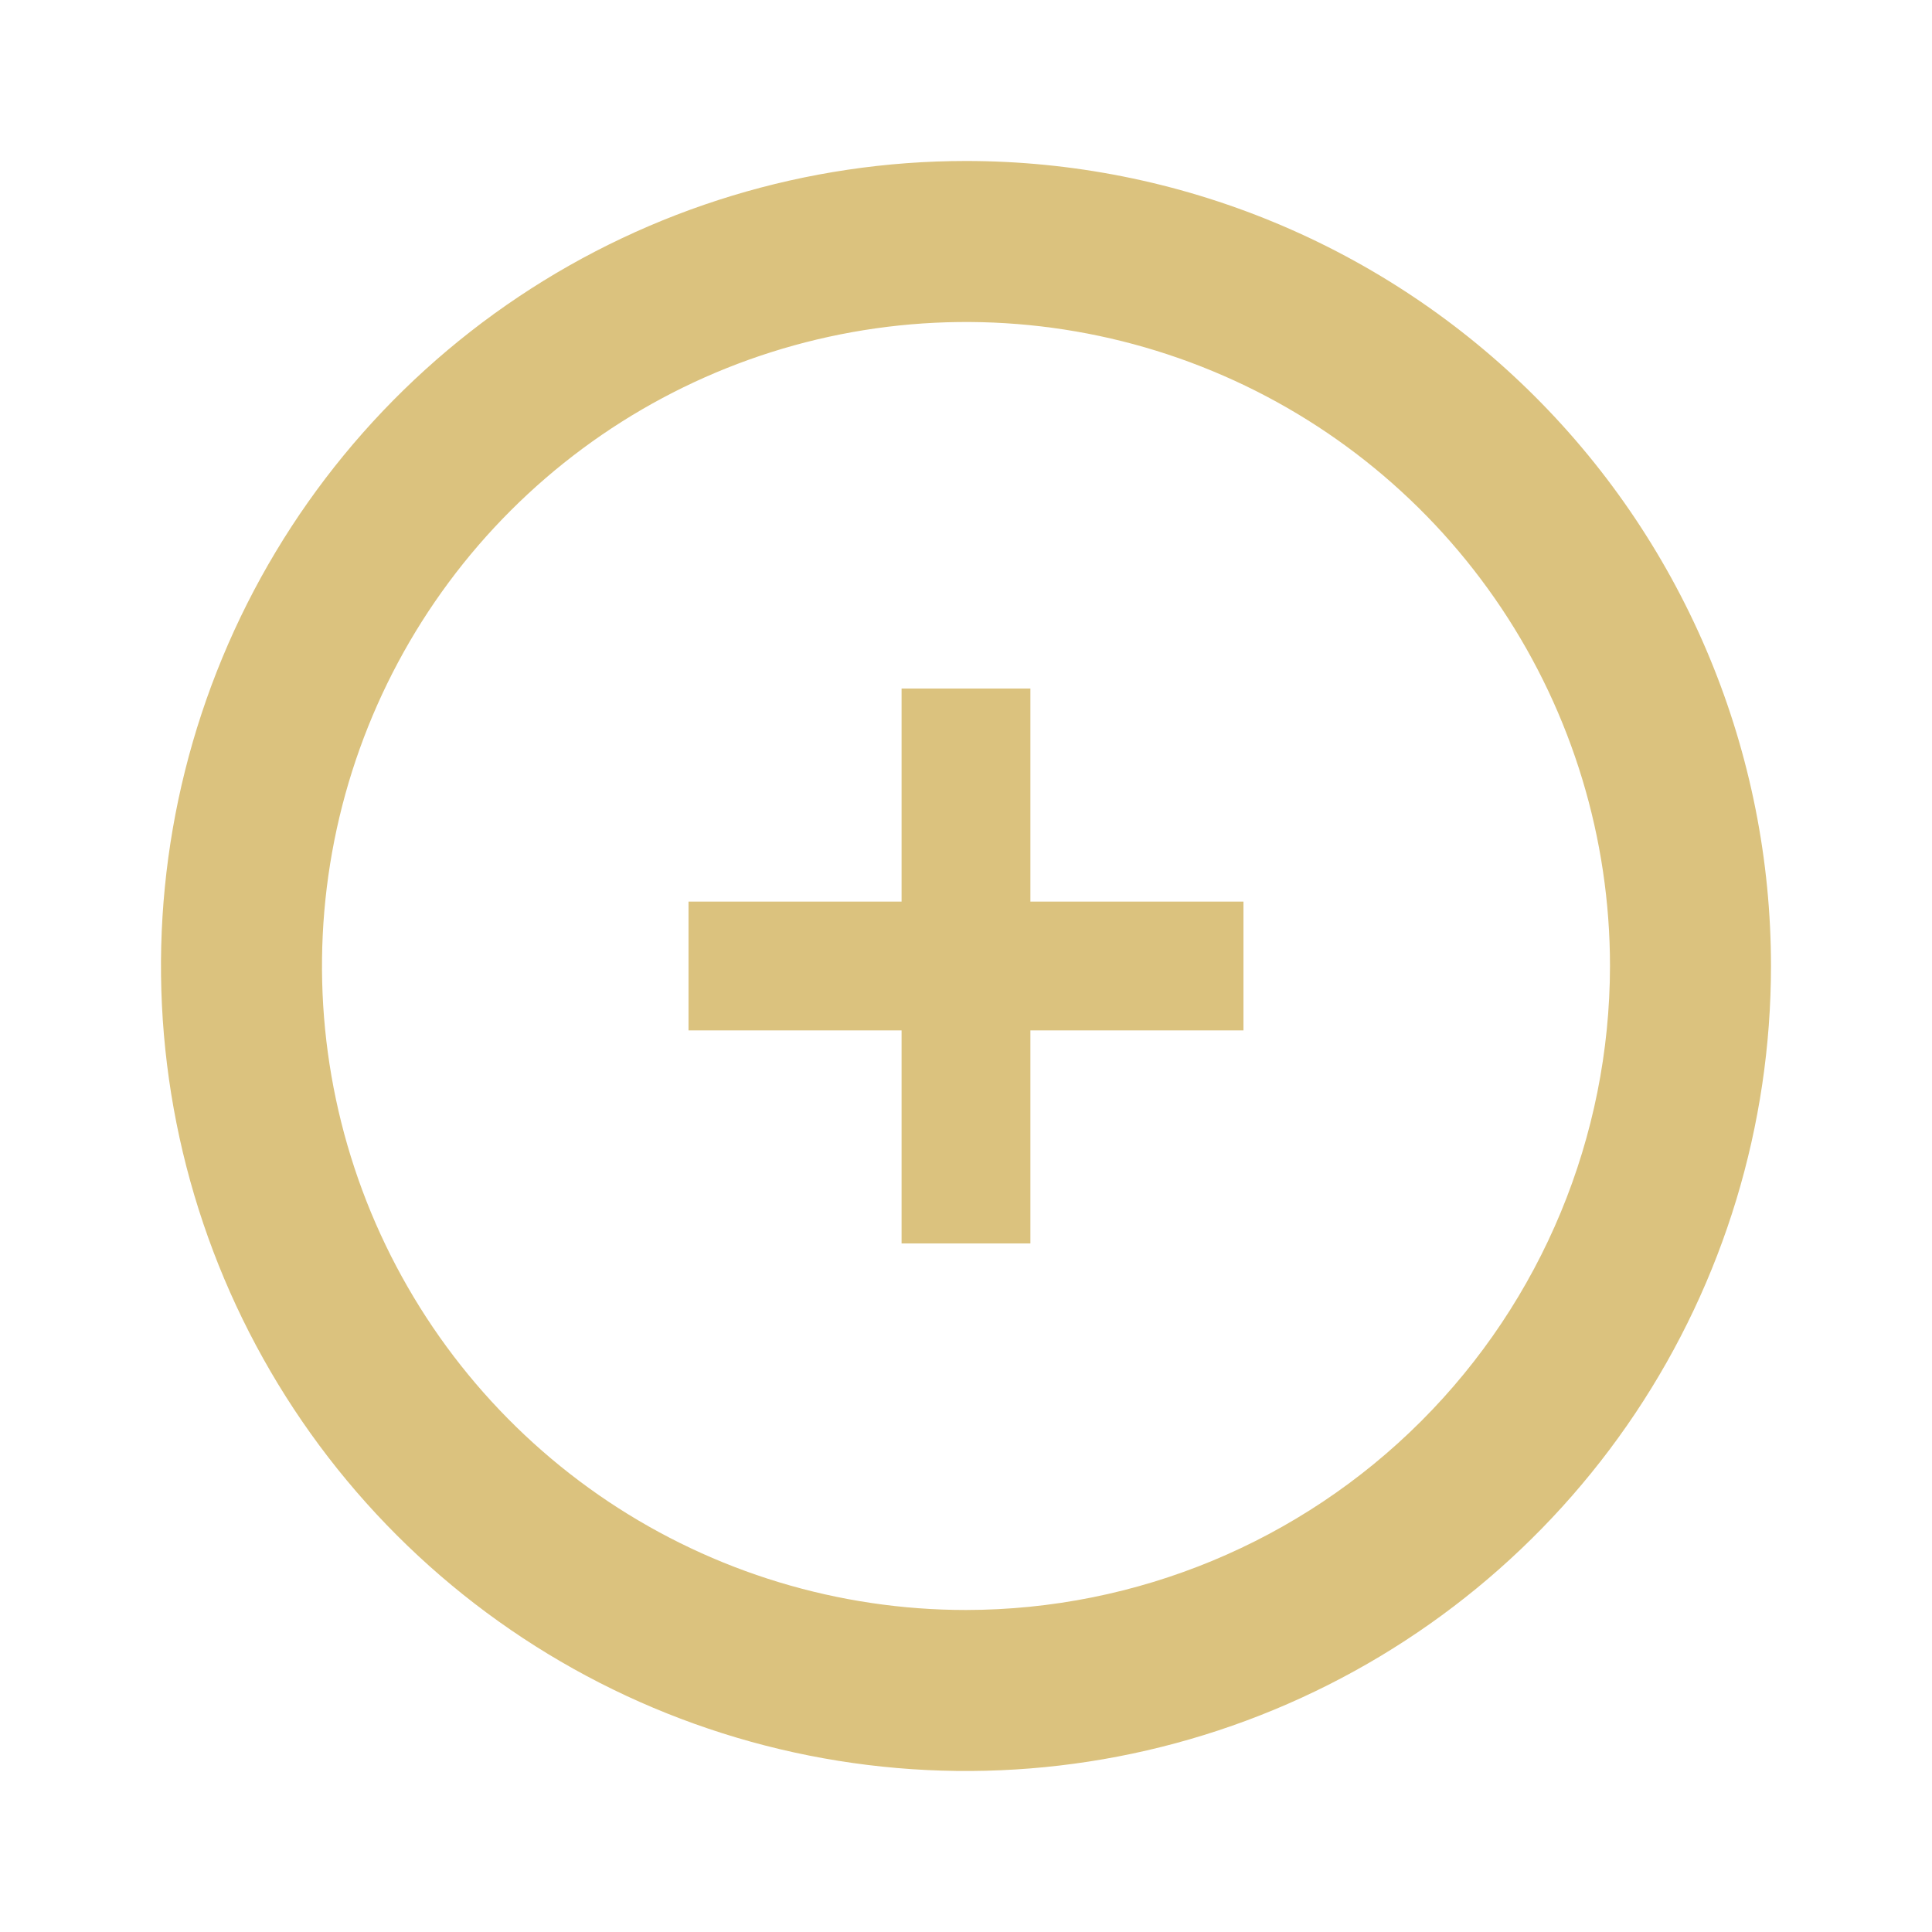 <?xml version="1.0" encoding="UTF-8"?> <svg xmlns="http://www.w3.org/2000/svg" width="67" height="67" viewBox="0 0 67 67" fill="none"><path d="M33.5 5.583C27.978 5.583 22.581 7.221 17.99 10.288C13.399 13.356 9.821 17.716 7.708 22.817C5.595 27.918 5.042 33.531 6.119 38.946C7.197 44.361 9.855 49.336 13.76 53.24C17.664 57.144 22.638 59.803 28.053 60.88C33.469 61.957 39.082 61.405 44.183 59.292C49.284 57.179 53.644 53.6 56.712 49.01C59.779 44.419 61.416 39.021 61.416 33.5C61.416 29.834 60.694 26.204 59.291 22.817C57.889 19.43 55.832 16.352 53.24 13.76C50.648 11.168 47.57 9.111 44.183 7.708C40.796 6.305 37.166 5.583 33.5 5.583ZM33.5 55.833C29.083 55.833 24.765 54.523 21.092 52.07C17.419 49.615 14.557 46.127 12.866 42.047C11.176 37.966 10.734 33.475 11.595 29.143C12.457 24.811 14.584 20.831 17.708 17.708C20.831 14.585 24.81 12.457 29.143 11.596C33.475 10.734 37.965 11.176 42.046 12.867C46.127 14.557 49.615 17.419 52.069 21.092C54.523 24.765 55.833 29.083 55.833 33.5C55.826 39.421 53.471 45.098 49.284 49.285C45.097 53.472 39.421 55.827 33.5 55.833ZM35.733 23.877H31.266V31.267H23.877V35.733H31.266V43.122H35.733V35.733H43.122V31.267H35.733V23.877Z" fill="#DBC27E"></path></svg> 